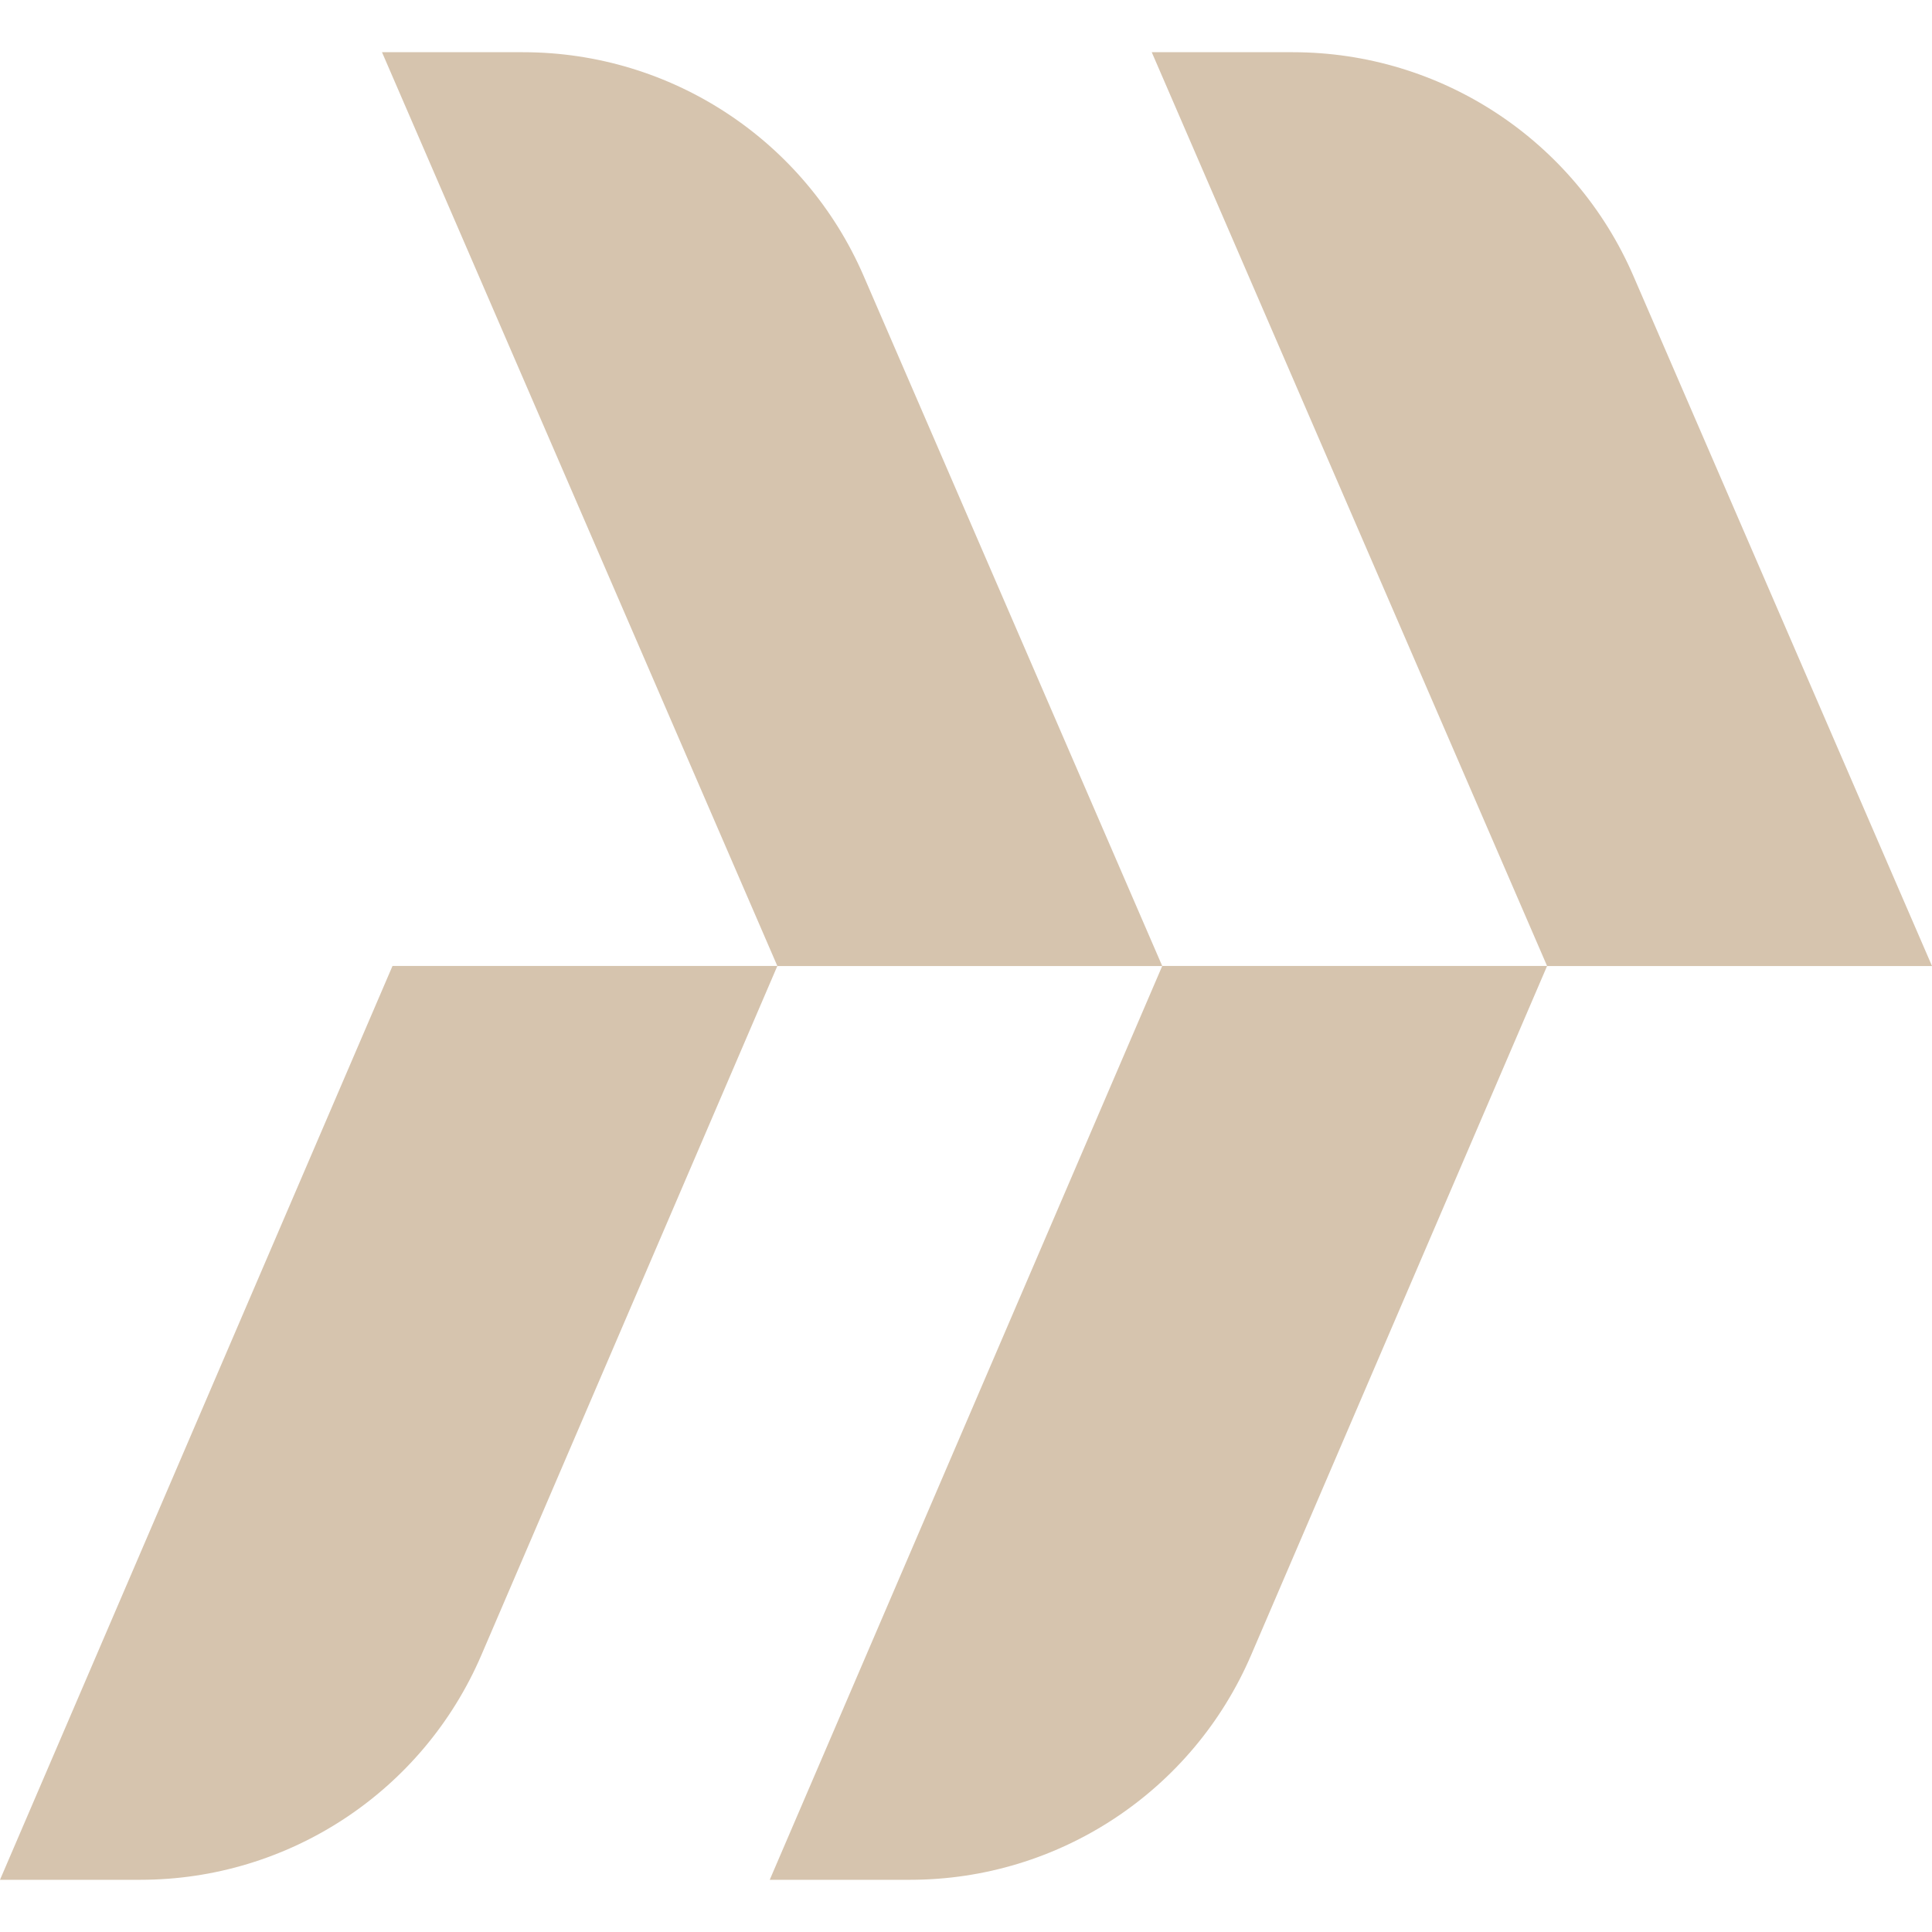 <svg xmlns="http://www.w3.org/2000/svg" xml:space="preserve" viewBox="0 0 63200 63200" shape-rendering="geometricPrecision" text-rendering="geometricPrecision" image-rendering="optimizeQuality" fill-rule="evenodd" clip-rule="evenodd">
  <defs>
    <style>
      .fil1{fill:#d6c4ae;fill-rule:nonzero}
    </style>
  </defs>
  <g id="Layer_x0020_1">
    <path fill="none" d="M0 0h63200v63200H0z"/>
    <g id="_2289537800288">
      <path class="fil1" d="M38019 31600 25180 61492h4593c4852 0 9238-2890 11153-7349l9683-22544H38019v1z"/>
      <path class="fil1" d="M63200 31600 53432 9027c-1922-4443-6299-7319-11140-7319h-4616l12933 29893h12591v-1zM12839 31600 0 61492h4593c4852 0 9238-2890 11153-7349l9683-22544H12839v1z"/>
      <path class="fil1" d="M38019 31600 28252 9027c-1922-4443-6299-7319-11140-7319h-4616l12933 29893h12590v-1z"/>
    </g>
  </g>
</svg>